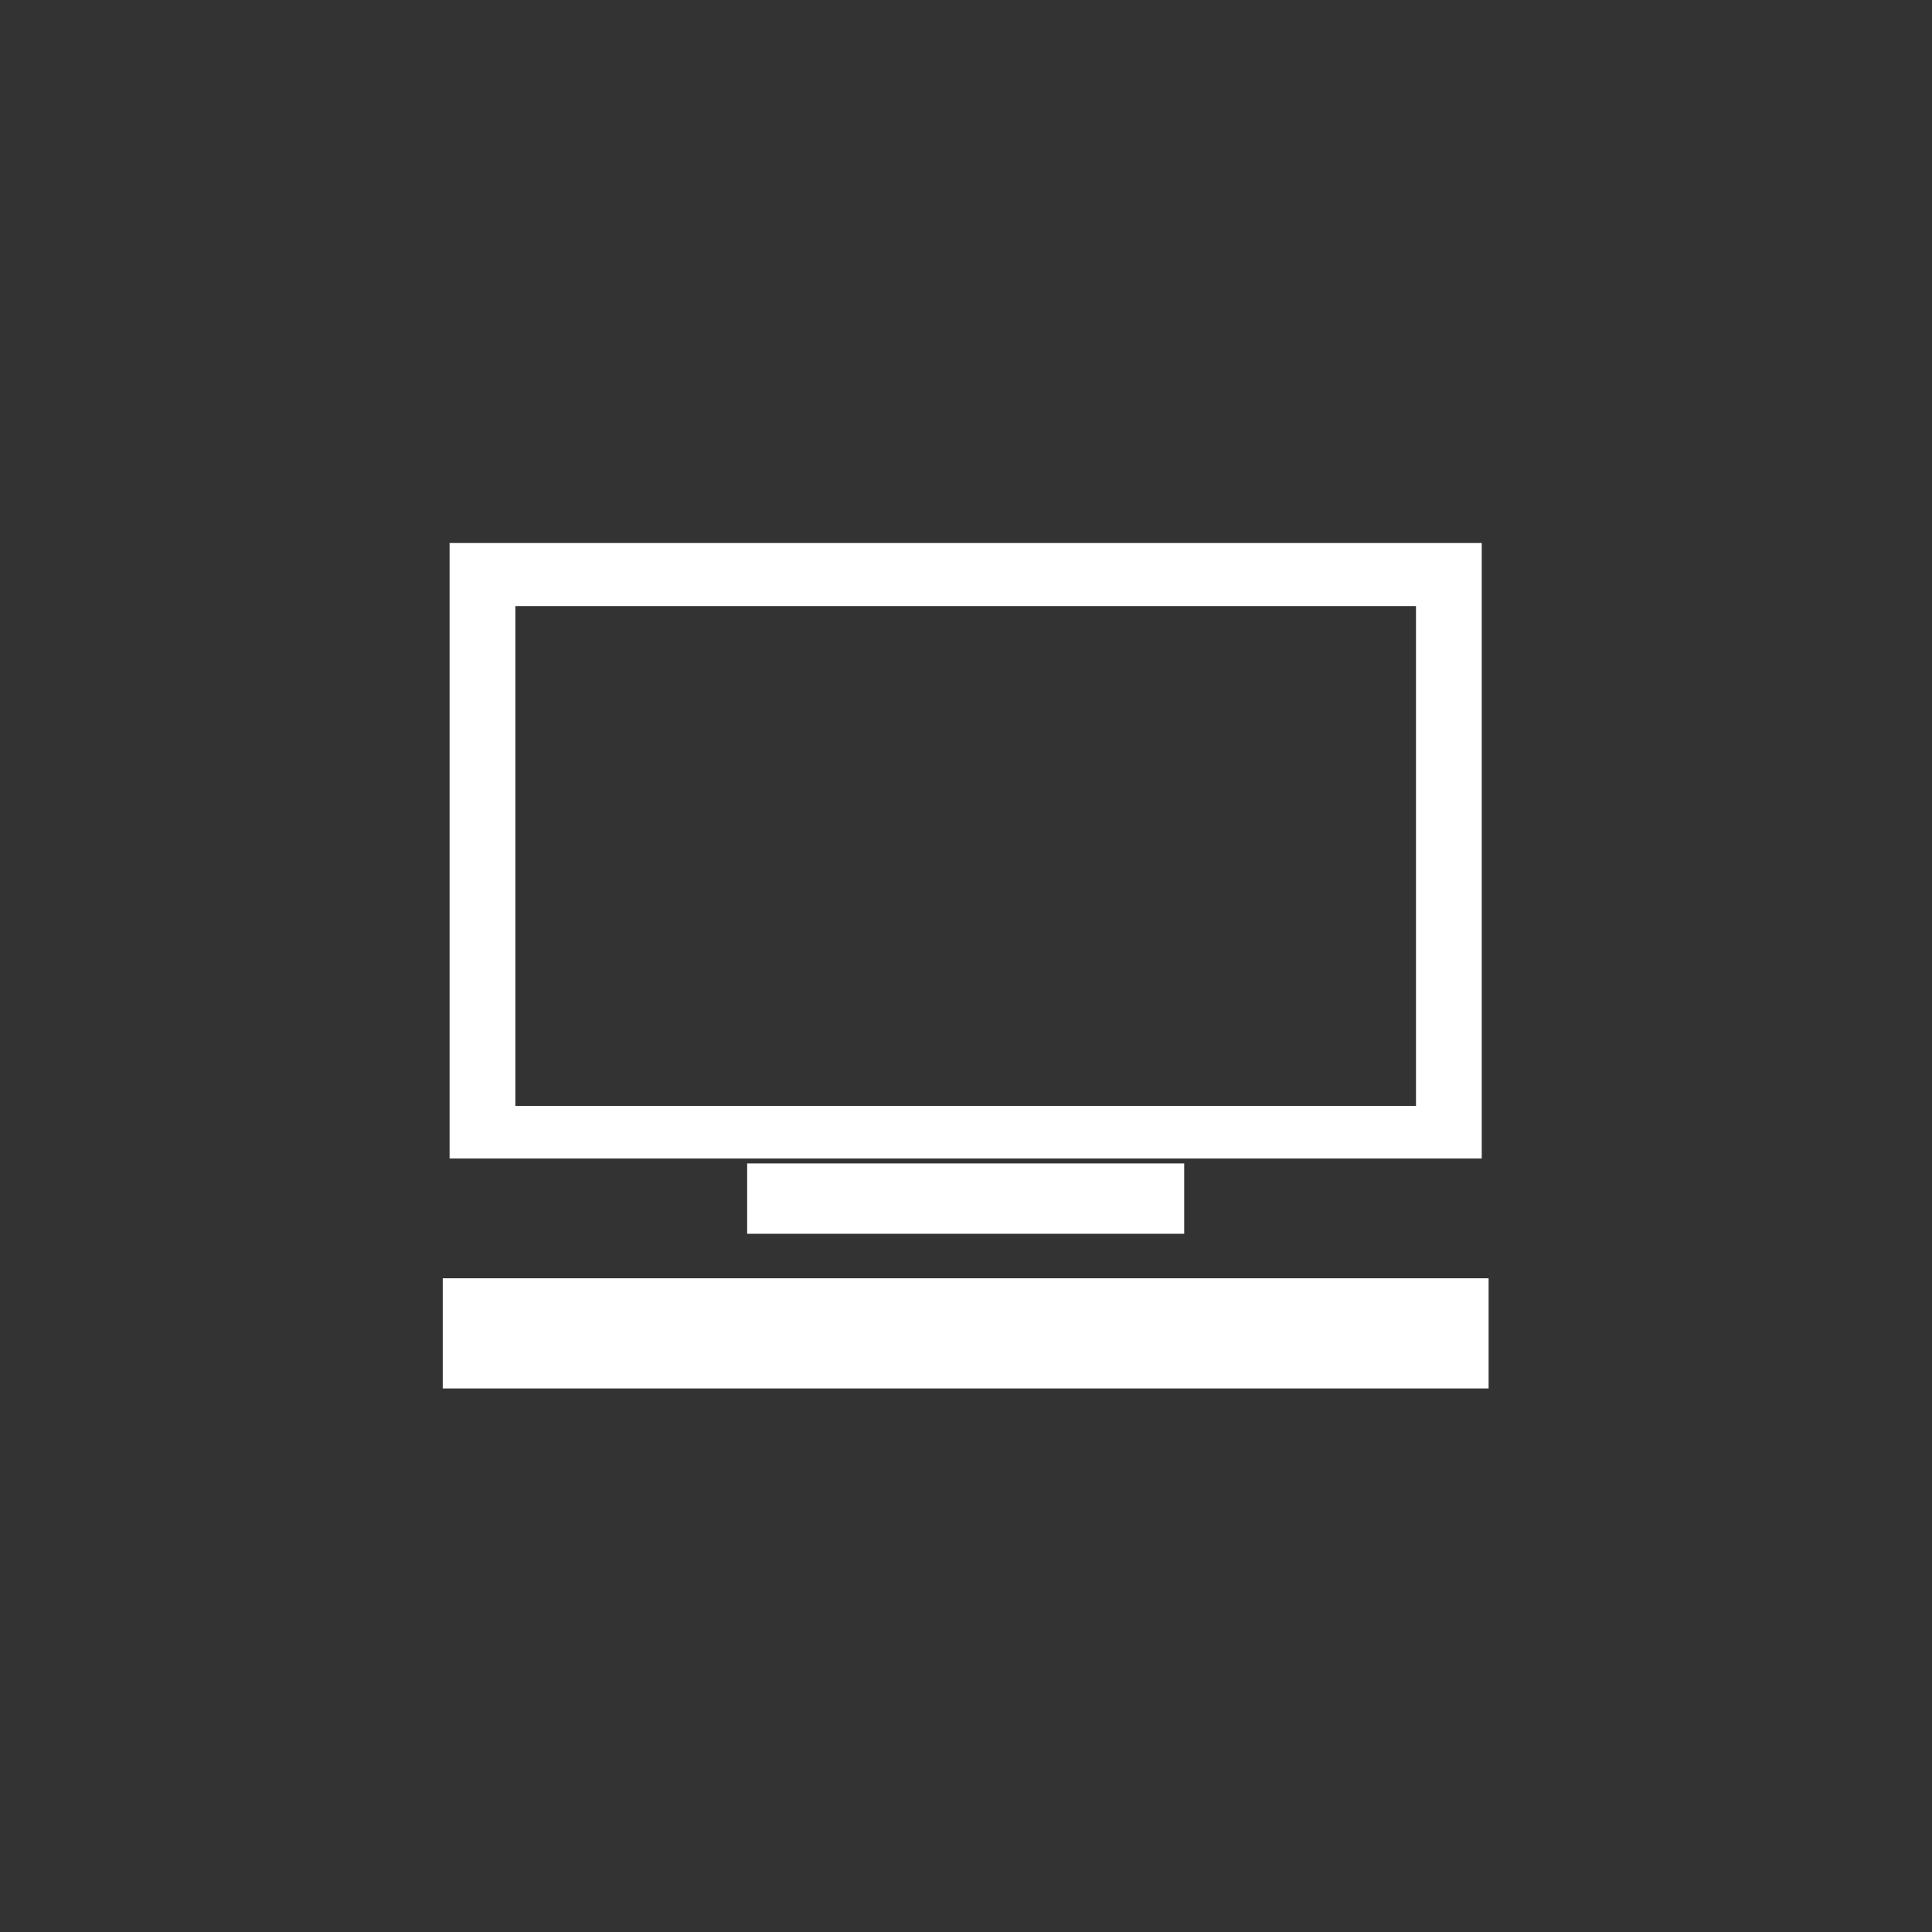 <svg xmlns="http://www.w3.org/2000/svg" height="48" width="48" viewBox="0 0 48 48"><rect x="0" y="0" width="48" height="48" fill="#333333" stroke="none"/><g><path id="path1" transform="rotate(0,24,24) translate(11,13.491) scale(0.812,0.812)  " fill="#FFFFFF" d="M0,22.497L32,22.497 32,25.868 0,25.868z M9.314,18.982L22.686,18.982 22.686,21.135 9.314,21.135z M2.222,1.929L2.222,17.223 29.778,17.223 29.778,1.929z M0.209,0L31.79,0 31.79,18.833 0.209,18.833z"></path></g></svg>